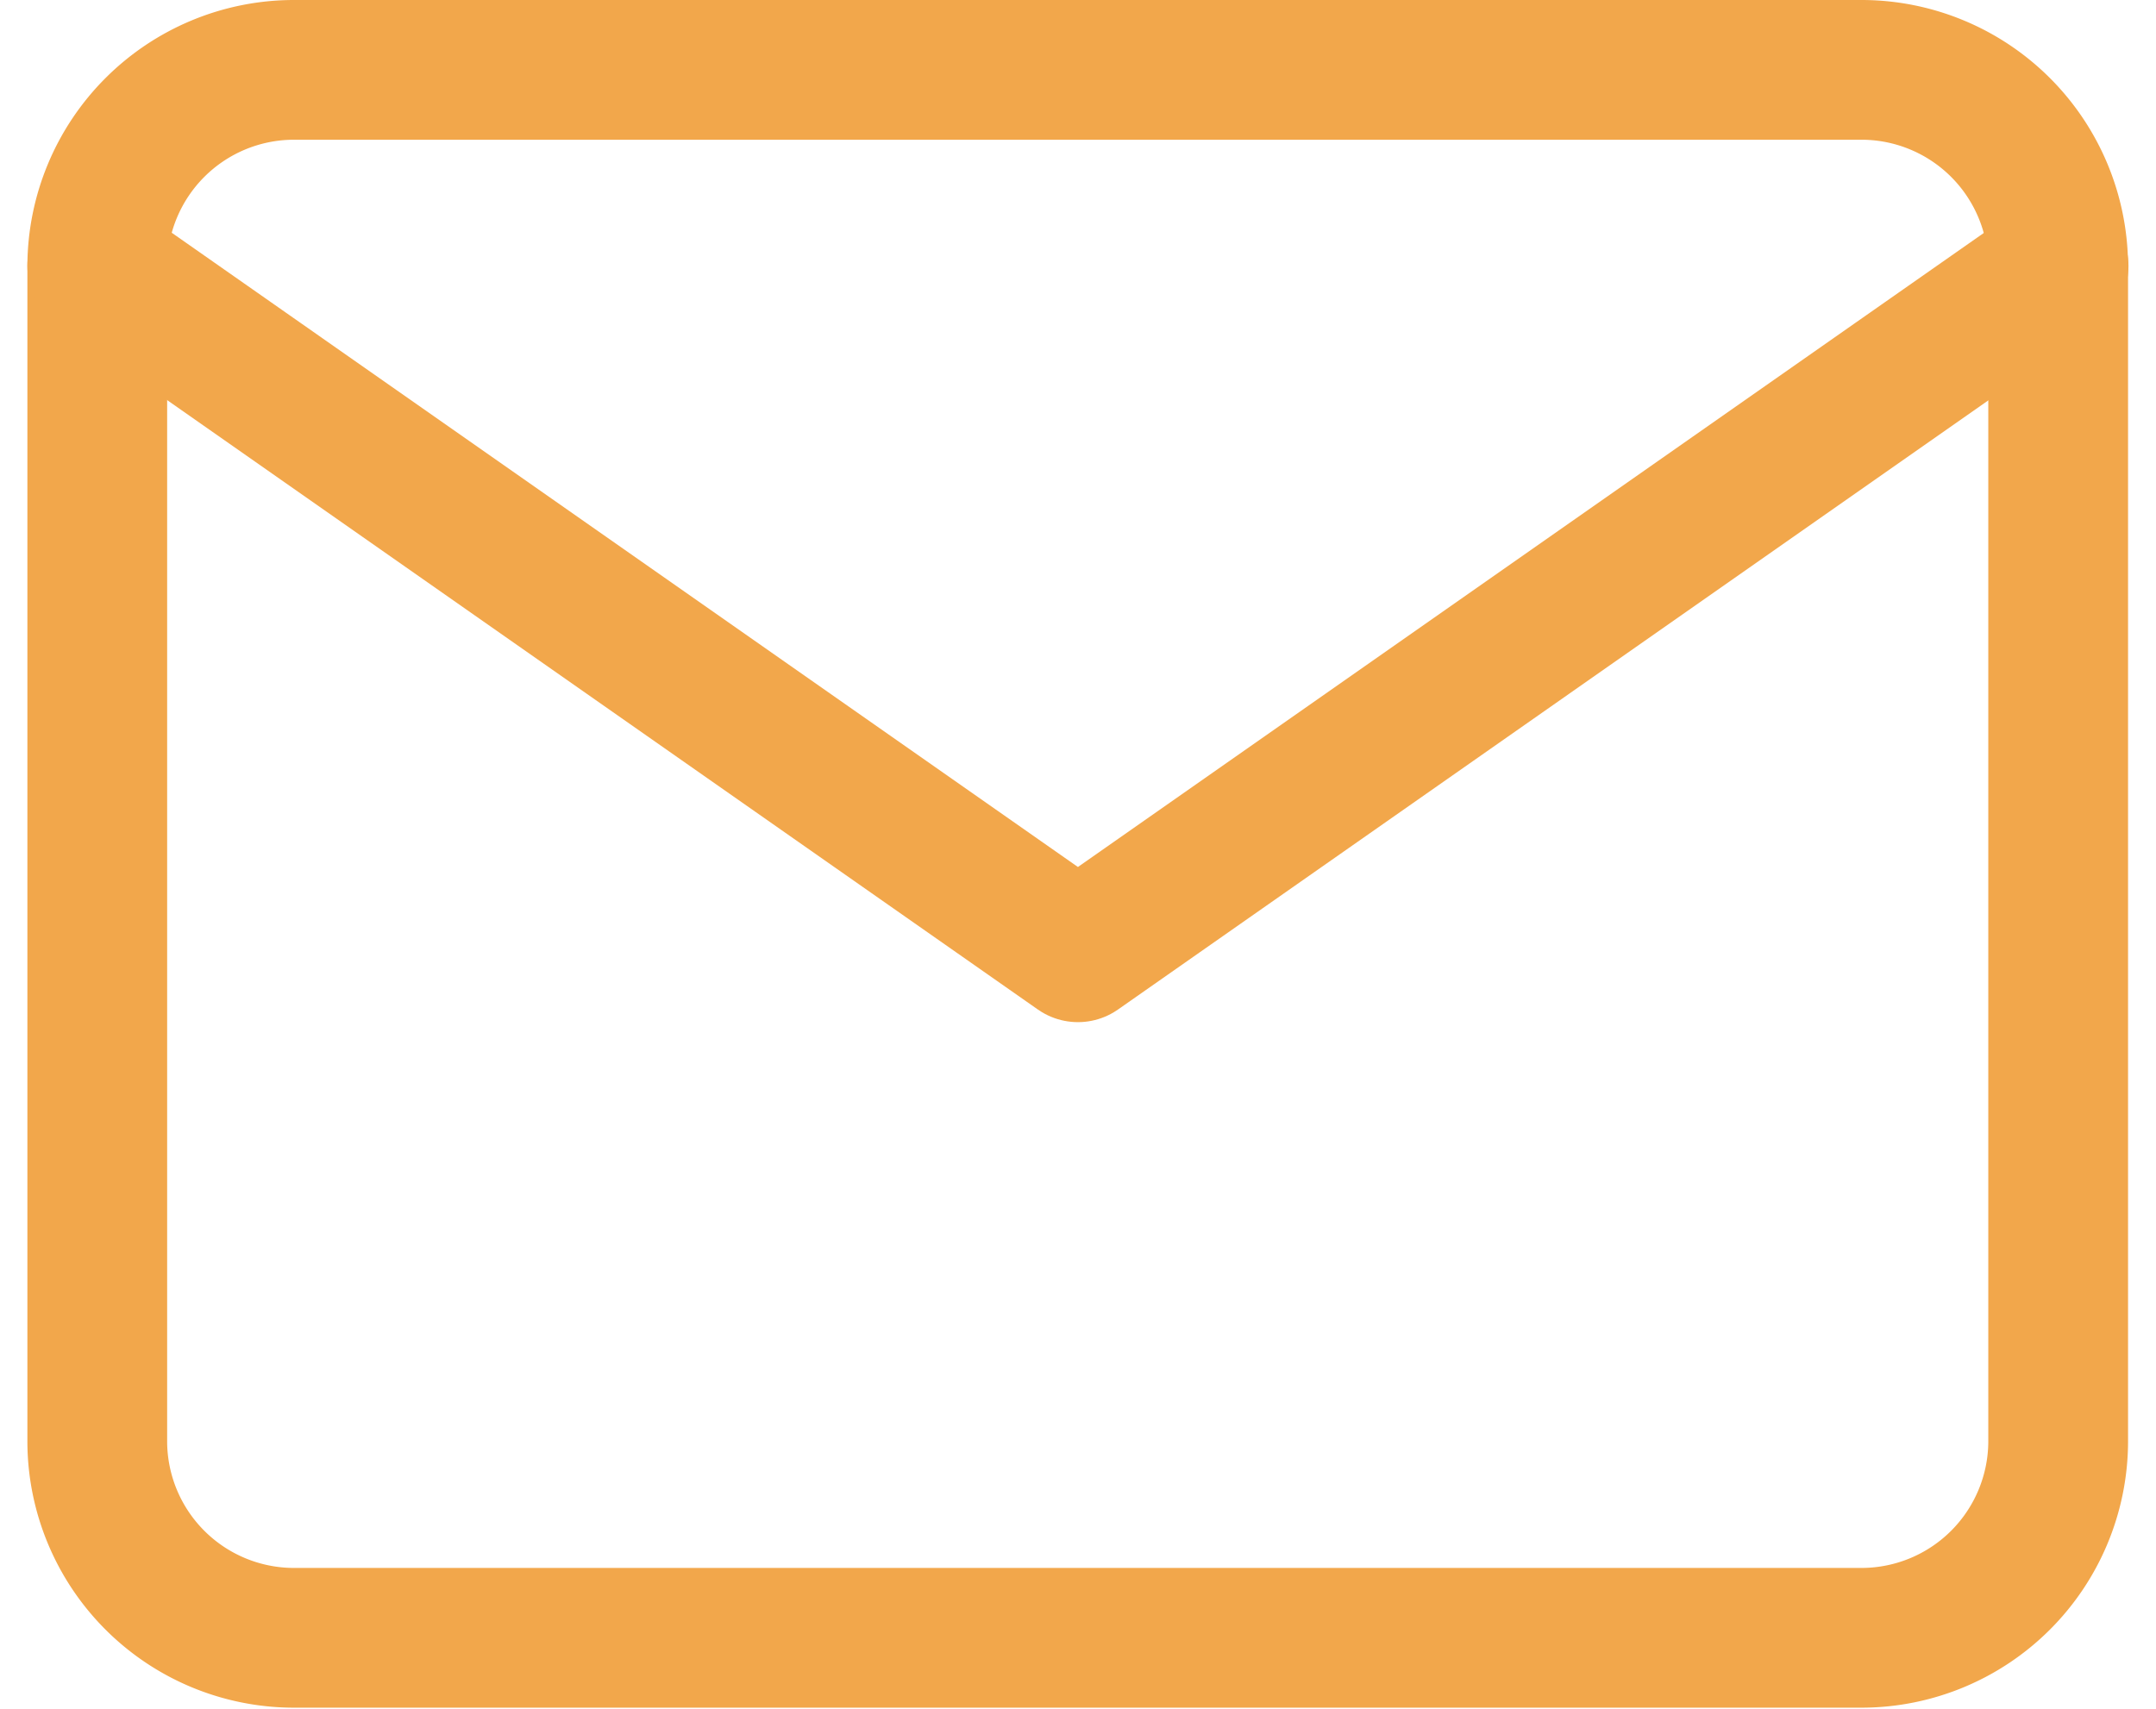 <svg xmlns="http://www.w3.org/2000/svg" width="15.427" height="12.228" viewBox="0 0 15.427 12.228"><defs><style>.a{fill:none;stroke:#f2a74b;stroke-linecap:round;stroke-linejoin:round;}</style></defs><g transform="translate(-2.304 -5.5)"><path class="a" d="M4.4,6H15.631a1.408,1.408,0,0,1,1.4,1.4v8.421a1.408,1.408,0,0,1-1.4,1.4H4.4a1.408,1.408,0,0,1-1.4-1.4V7.4A1.408,1.408,0,0,1,4.4,6Z"/><path class="a" d="M17.034,9l-7.017,4.912L3,9" transform="translate(0 -1.597)"/></g></svg>
